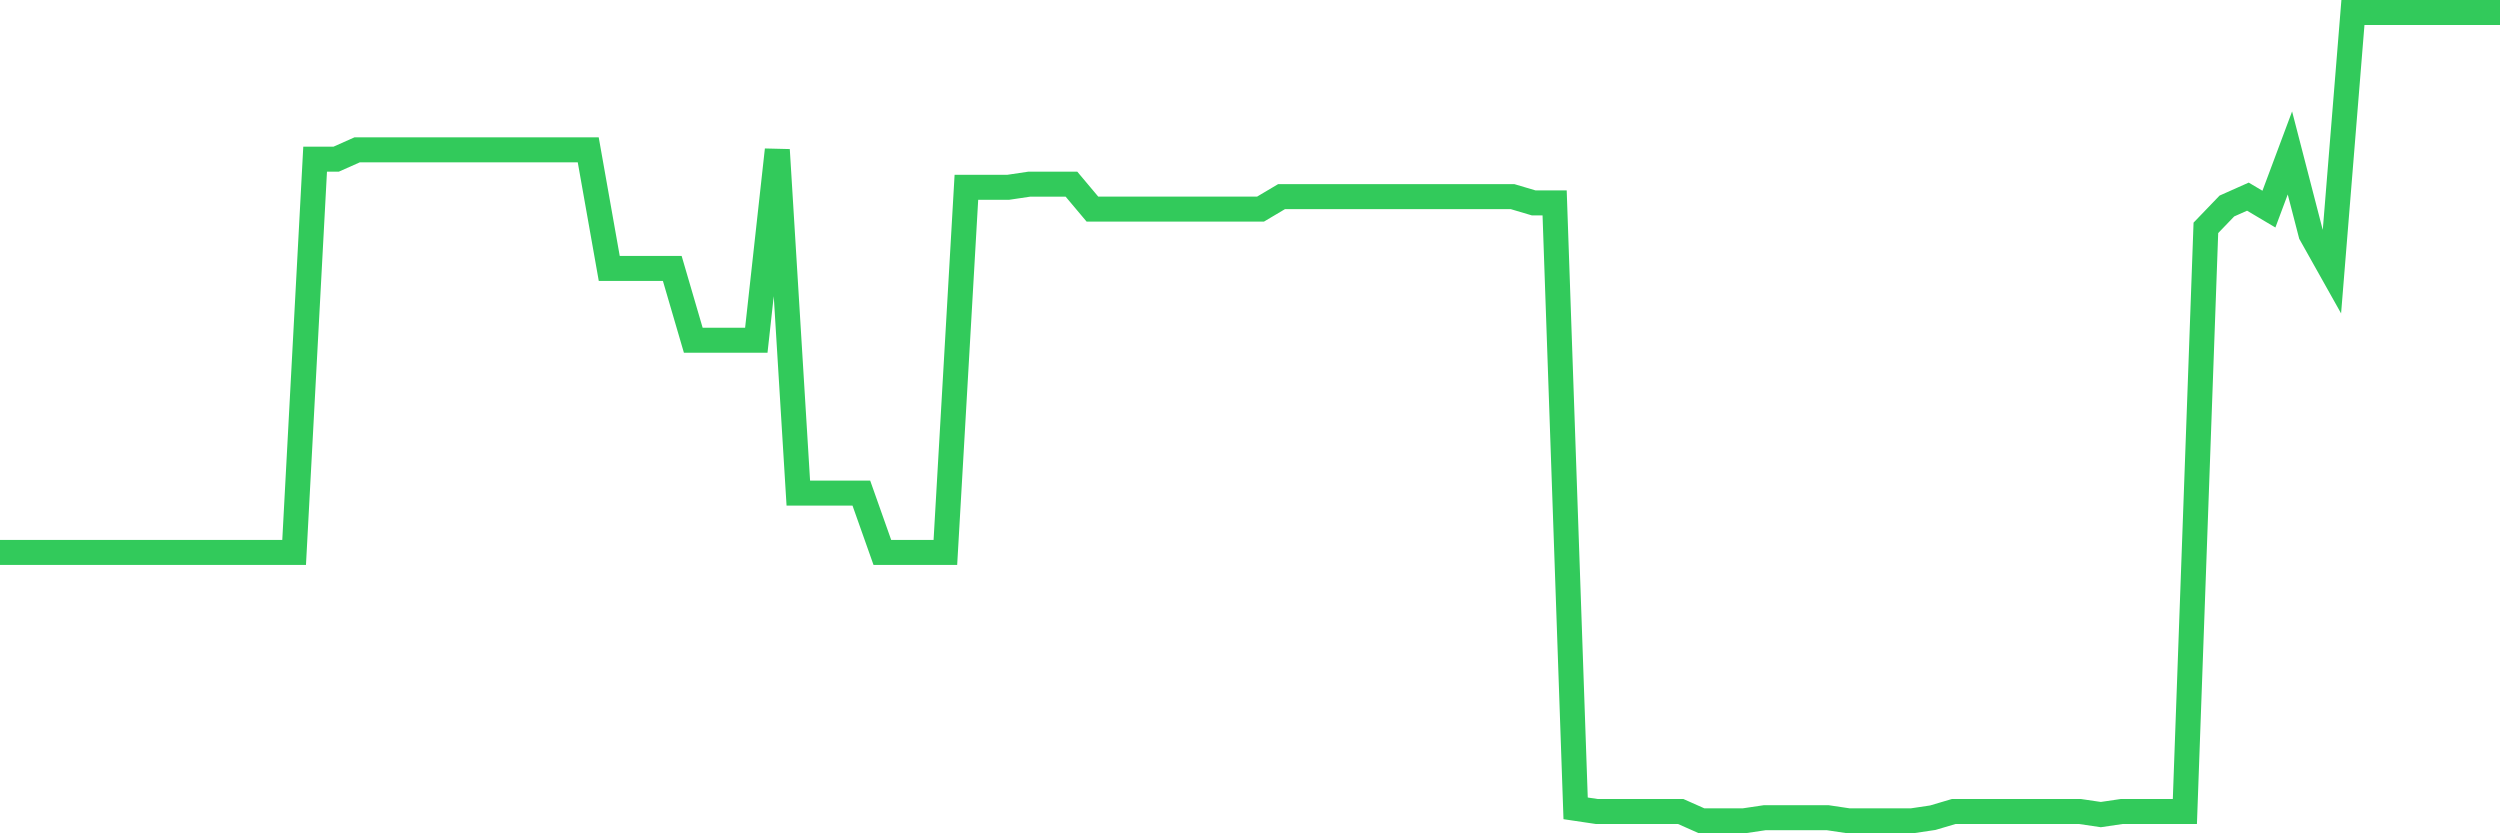 <svg
  xmlns="http://www.w3.org/2000/svg"
  xmlns:xlink="http://www.w3.org/1999/xlink"
  width="120"
  height="40"
  viewBox="0 0 120 40"
  preserveAspectRatio="none"
>
  <polyline
    points="0,26.517 1.008,26.517 2.017,26.517 3.025,26.517 4.034,26.517 5.042,26.517 6.05,26.517 7.059,26.517 8.067,26.517 9.076,26.517 10.084,26.517 11.092,26.517 12.101,26.517 13.109,26.517 14.118,26.517 15.126,7.641 16.134,7.641 17.143,7.192 18.151,7.192 19.16,7.192 20.168,7.192 21.176,7.192 22.185,7.192 23.193,7.192 24.202,7.192 25.21,7.192 26.218,7.192 27.227,7.192 28.235,7.192 29.244,12.884 30.252,12.884 31.261,12.884 32.269,12.884 33.277,16.33 34.286,16.33 35.294,16.33 36.303,16.33 37.311,7.192 38.319,23.67 39.328,23.67 40.336,23.67 41.345,23.67 42.353,26.517 43.361,26.517 44.37,26.517 45.378,26.517 46.387,8.989 47.395,8.989 48.403,8.989 49.412,8.839 50.42,8.839 51.429,8.839 52.437,10.038 53.445,10.038 54.454,10.038 55.462,10.038 56.471,10.038 57.479,10.038 58.487,10.038 59.496,10.038 60.504,10.038 61.513,9.439 62.521,9.439 63.529,9.439 64.538,9.439 65.546,9.439 66.555,9.439 67.563,9.439 68.571,9.439 69.58,9.439 70.588,9.439 71.597,9.439 72.605,9.439 73.613,9.738 74.622,9.738 75.63,38.801 76.639,38.951 77.647,38.951 78.655,38.951 79.664,38.951 80.672,38.951 81.681,39.4 82.689,39.4 83.697,39.4 84.706,39.25 85.714,39.25 86.723,39.25 87.731,39.25 88.739,39.4 89.748,39.4 90.756,39.4 91.765,39.4 92.773,39.25 93.782,38.951 94.79,38.951 95.798,38.951 96.807,38.951 97.815,38.951 98.824,38.951 99.832,38.951 100.84,39.1 101.849,38.951 102.857,38.951 103.866,38.951 104.874,38.951 105.882,10.937 106.891,9.888 107.899,9.439 108.908,10.038 109.916,7.341 110.924,11.236 111.933,13.034 112.941,0.6 113.95,0.6 114.958,0.6 115.966,0.6 116.975,0.6 117.983,0.6 118.992,0.6 120,0.6"
    fill="none"
    stroke="#32ca5b"
    stroke-width="1.2"
  >
  </polyline>
</svg>